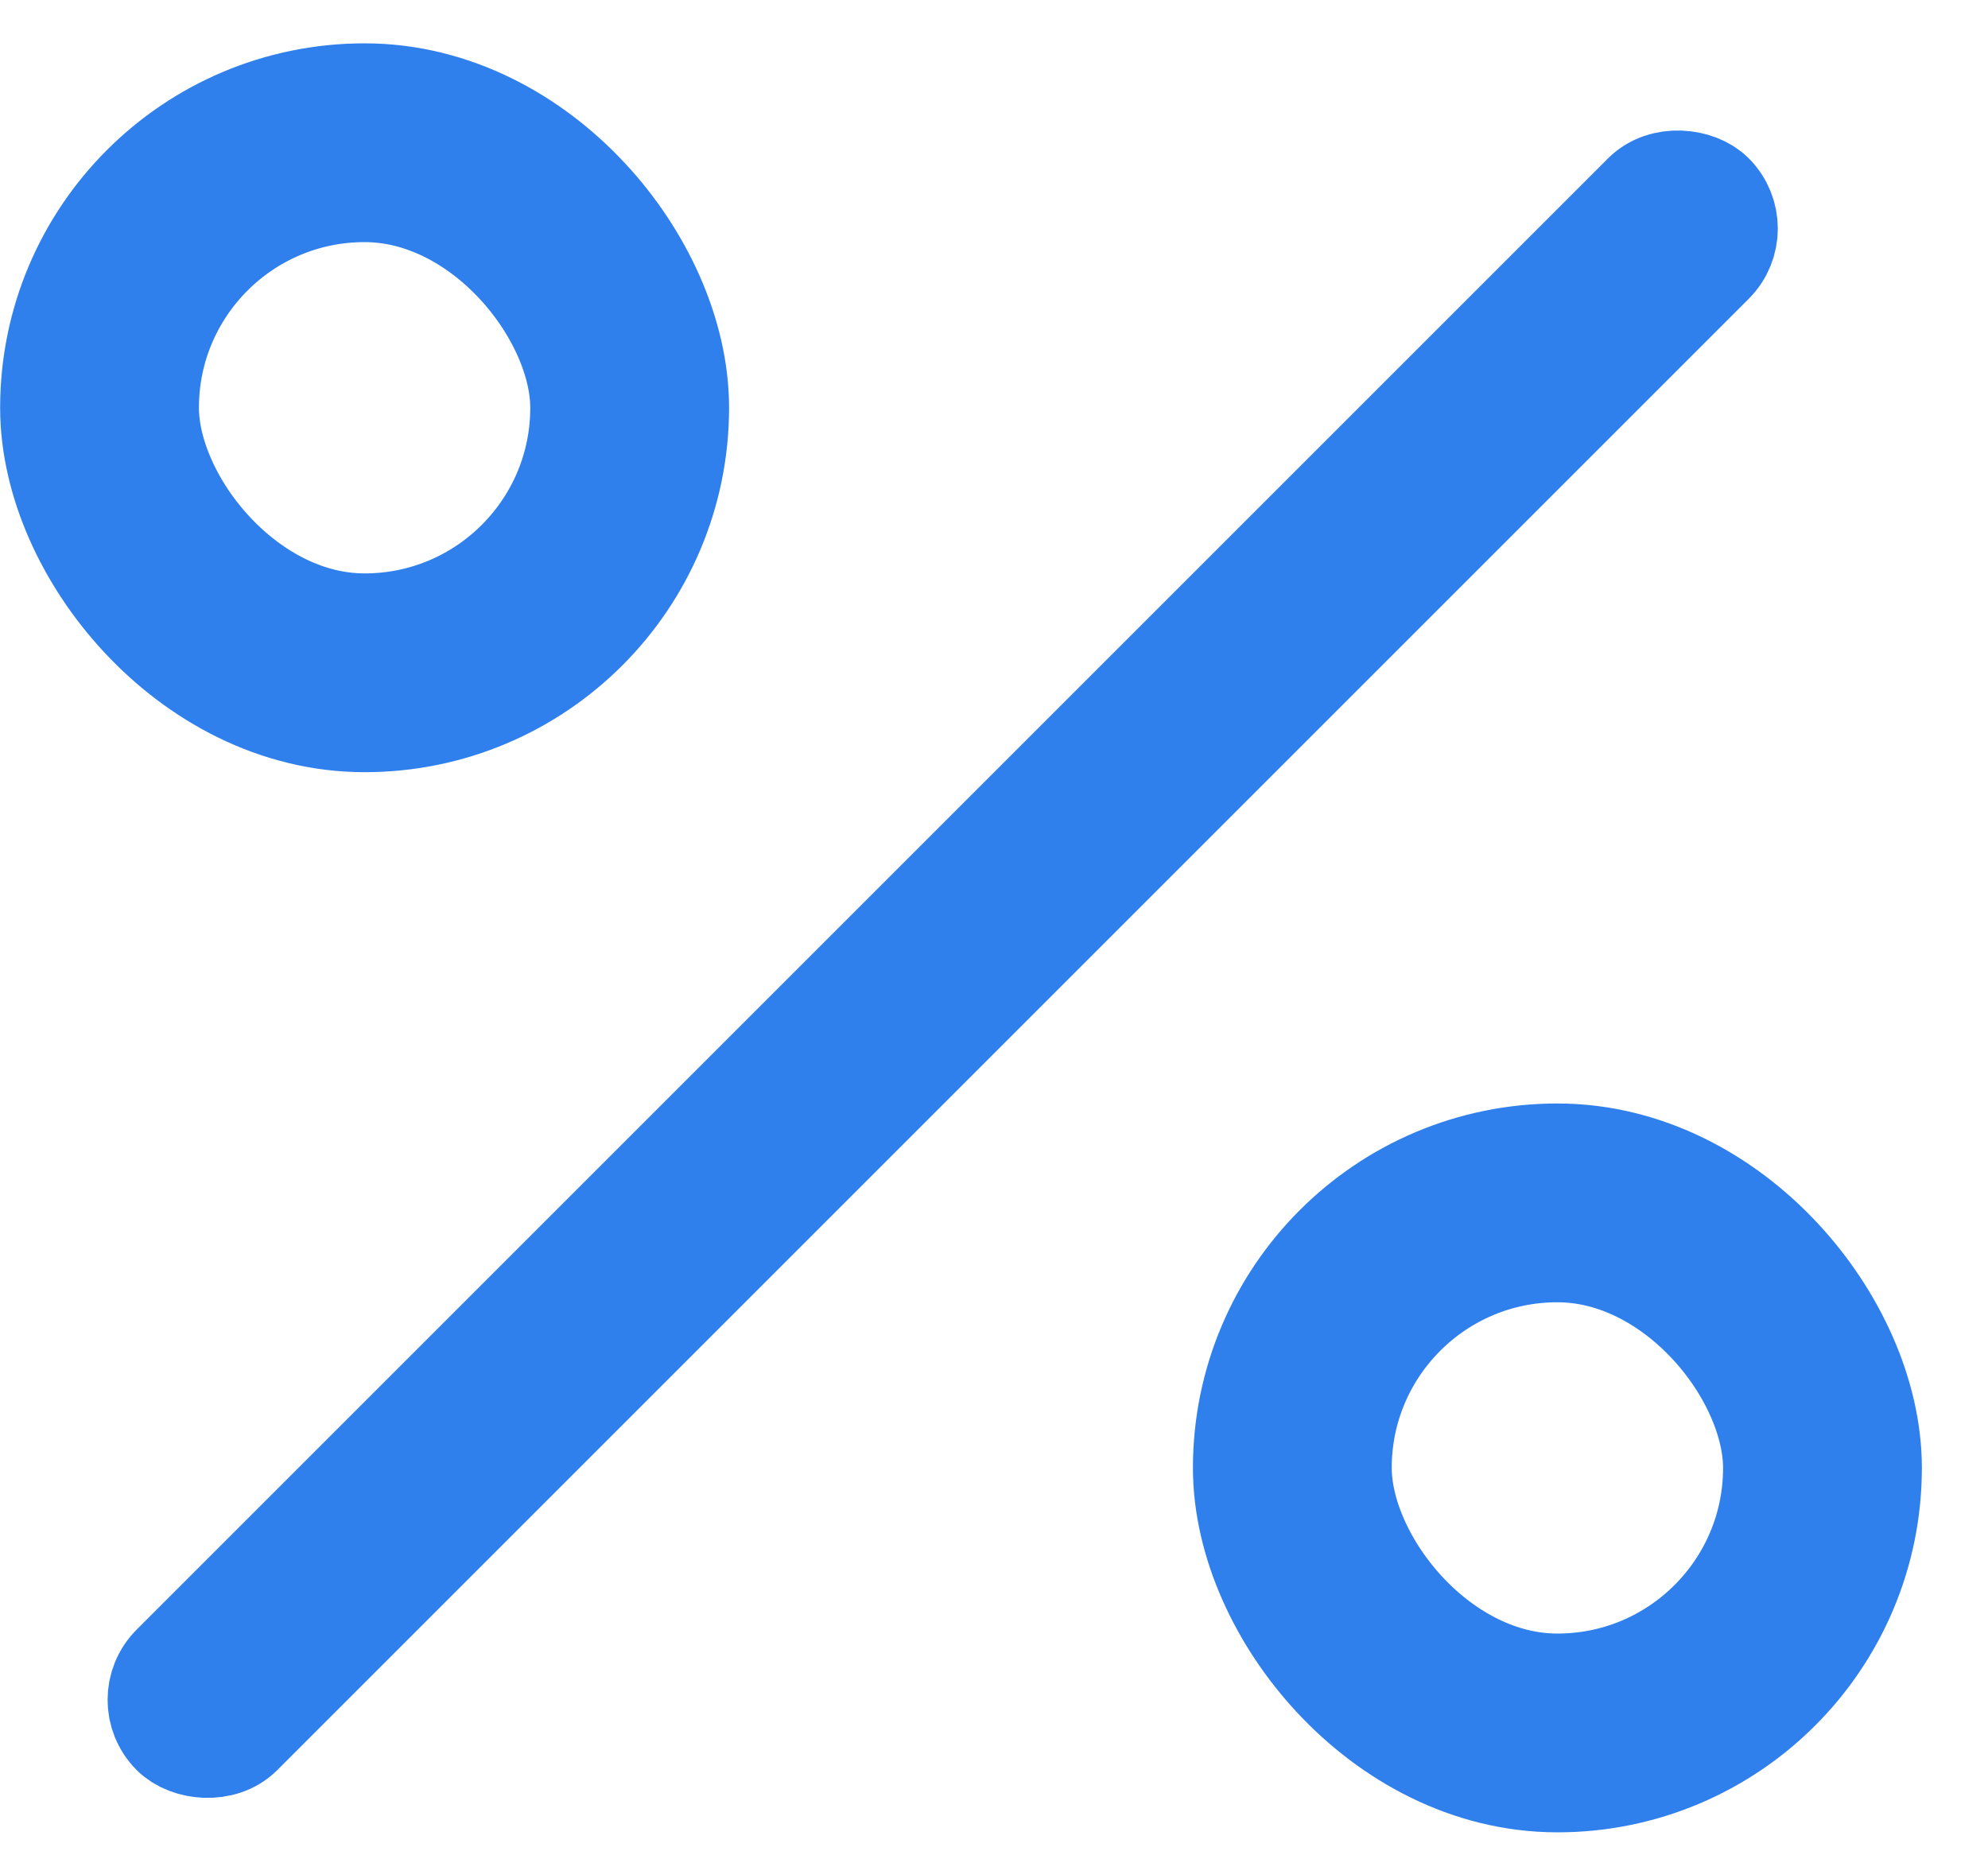 <svg width="30" height="28" viewBox="0 0 30 28" fill="none" xmlns="http://www.w3.org/2000/svg">
<rect x="2.063" y="25.654" width="32.902" height="1.5" rx="0.75" transform="rotate(-45 2.063 25.654)" stroke="#2F80ED" stroke-width="1.5"/>
<rect x="1.502" y="2.154" width="8" height="8" rx="4" stroke="#2F80ED" stroke-width="3"/>
<rect x="19.502" y="18.154" width="8" height="8" rx="4" stroke="#2F80ED" stroke-width="3"/>
</svg>
